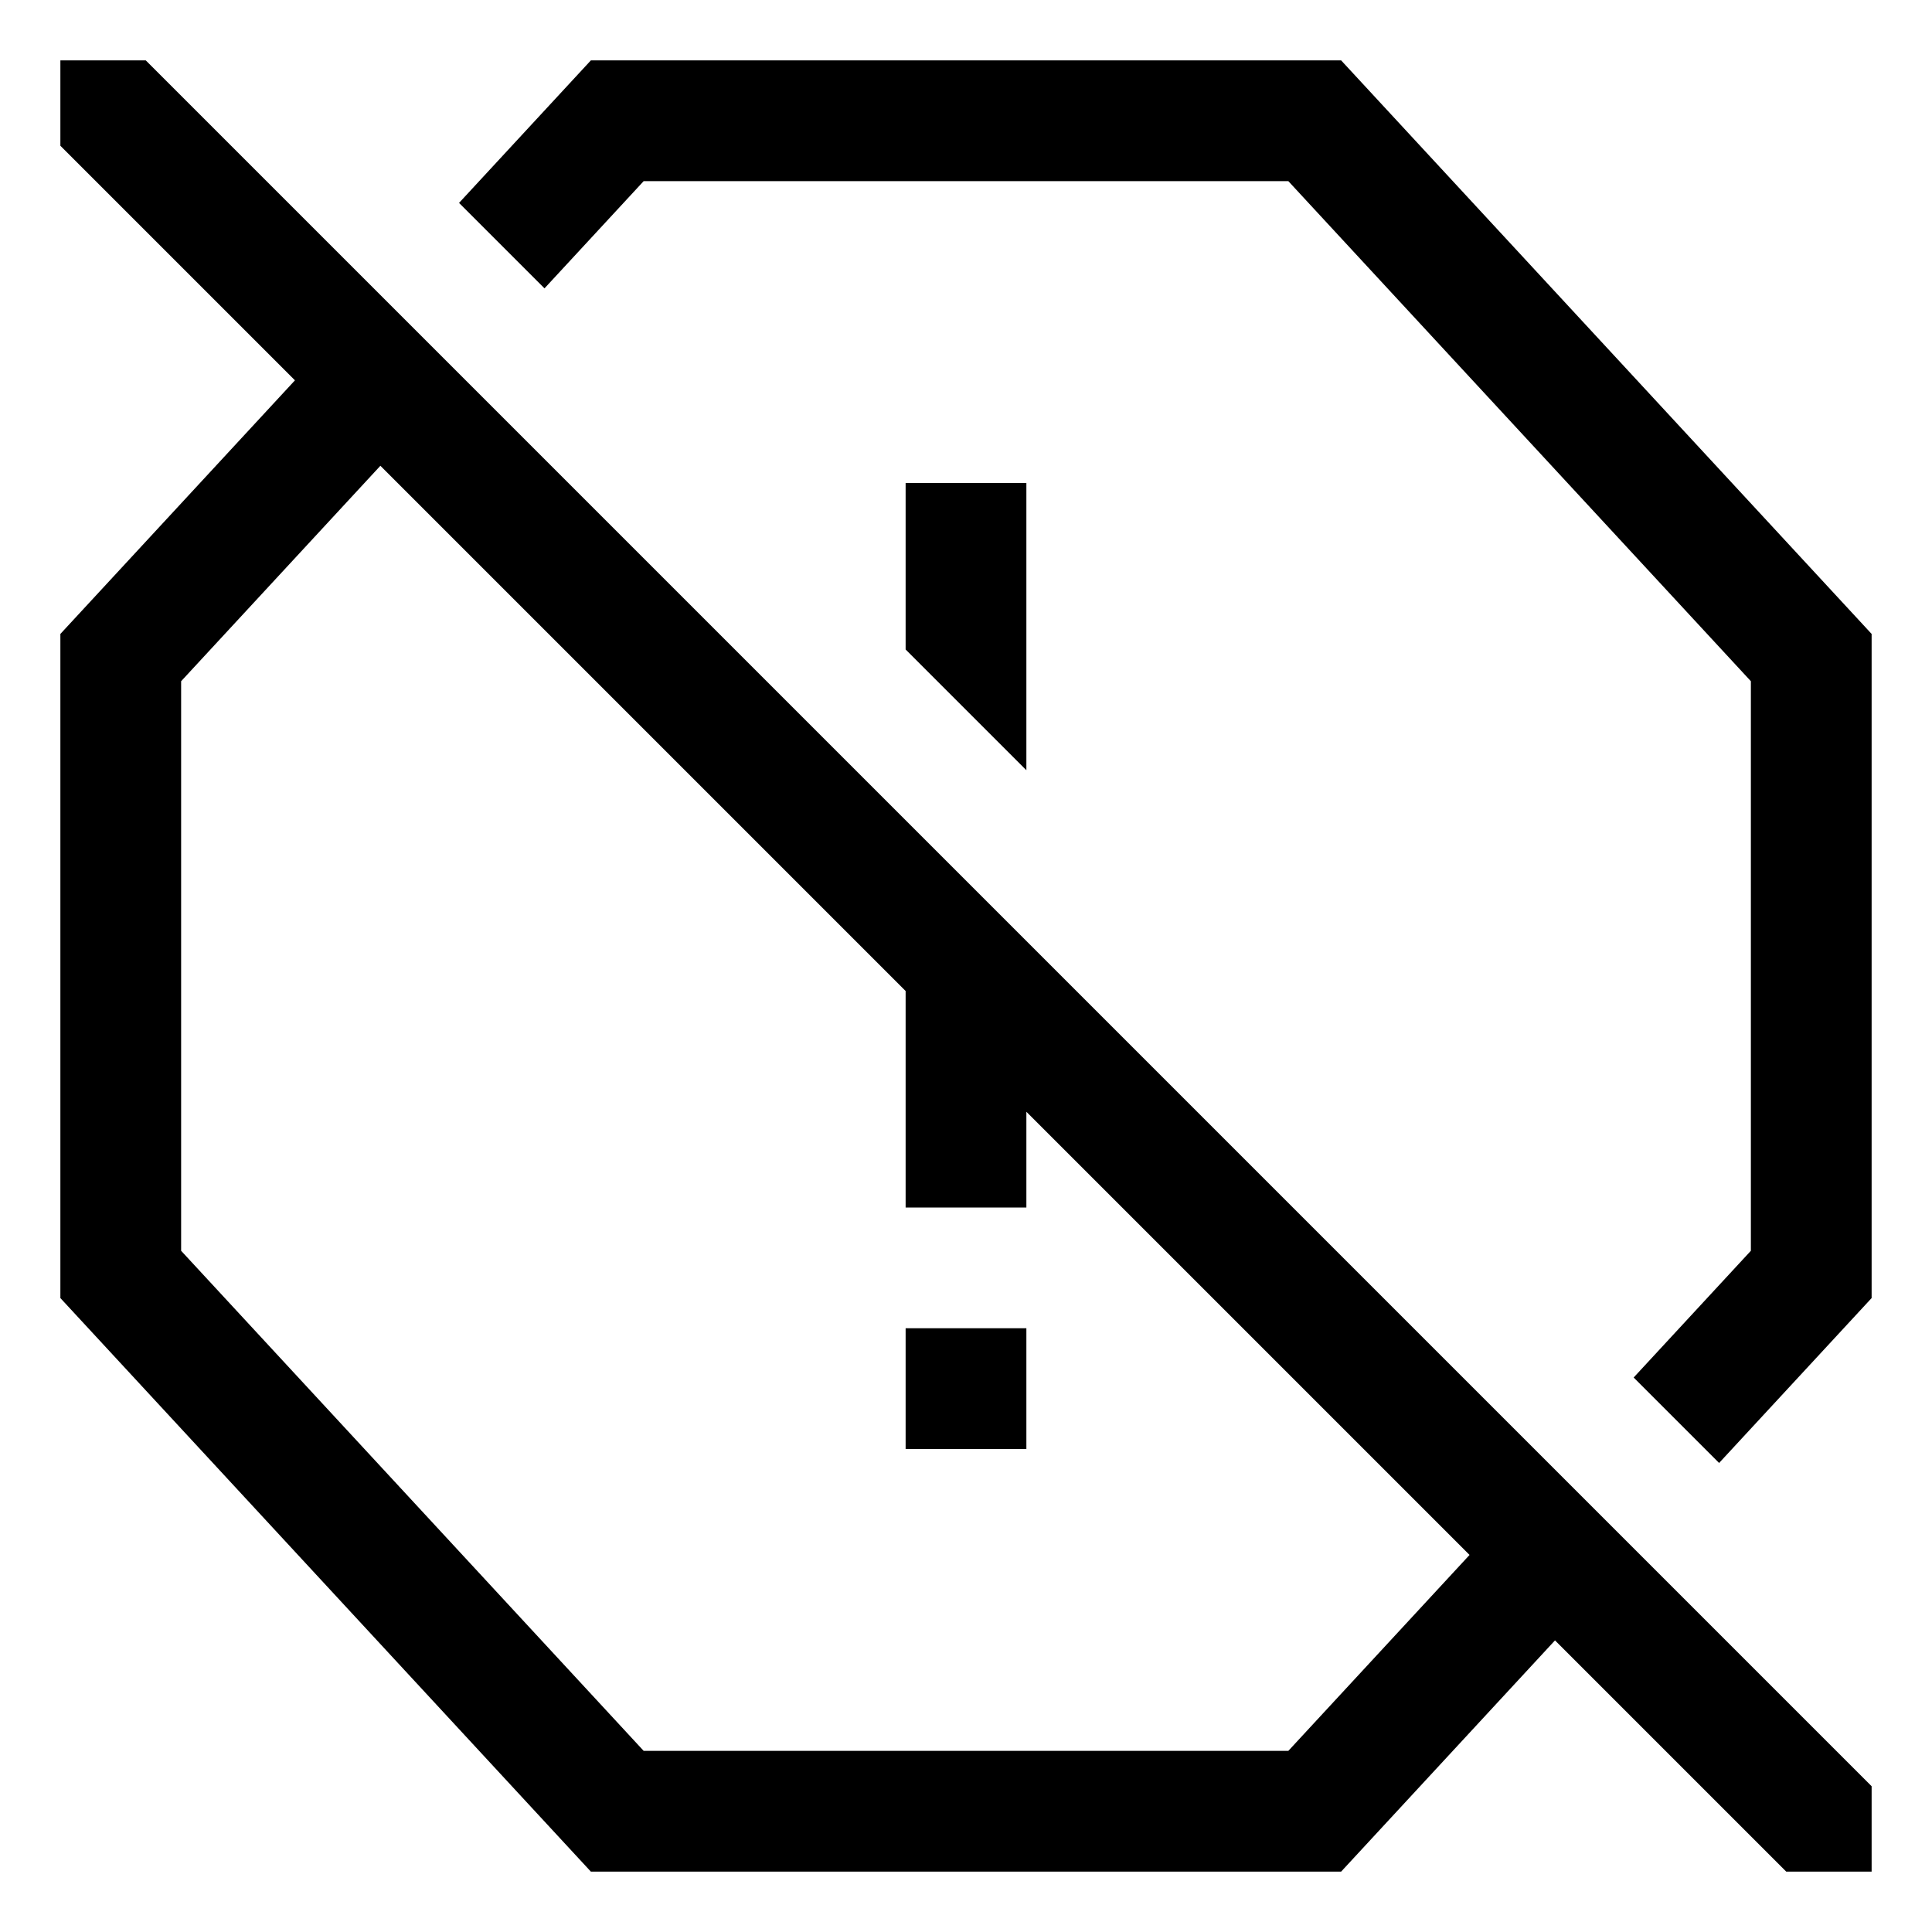 <?xml version="1.0" encoding="utf-8"?><!-- Скачано с сайта svg4.ru / Downloaded from svg4.ru -->
<svg width="800px" height="800px" viewBox="0 0 512 512" xmlns="http://www.w3.org/2000/svg">
  <rect width="32" height="32" x="240" y="352" fill="#000000" class="ci-primary"/>
  <polygon fill="#000000" points="355.411 16 156.589 16 121.653 53.771 144.298 76.416 170.58 48 341.42 48 464 180.53 464 331.47 432.937 365.055 455.581 387.7 496 344 496 168 355.411 16" class="ci-primary"/>
  <polygon fill="#000000" points="240 128 240 172.118 272 204.118 272 128 240 128" class="ci-primary"/>
  <path fill="#000000" d="M16,16V38.627l62.164,62.164L16,168V344L156.589,496H355.411l56.681-61.281L473.373,496H496V473.373L38.627,16ZM341.42,464H170.58L48,331.47V180.53l52.808-57.095L240,262.627V320h32V294.627L389.447,412.074Z" class="ci-primary"/>
</svg>